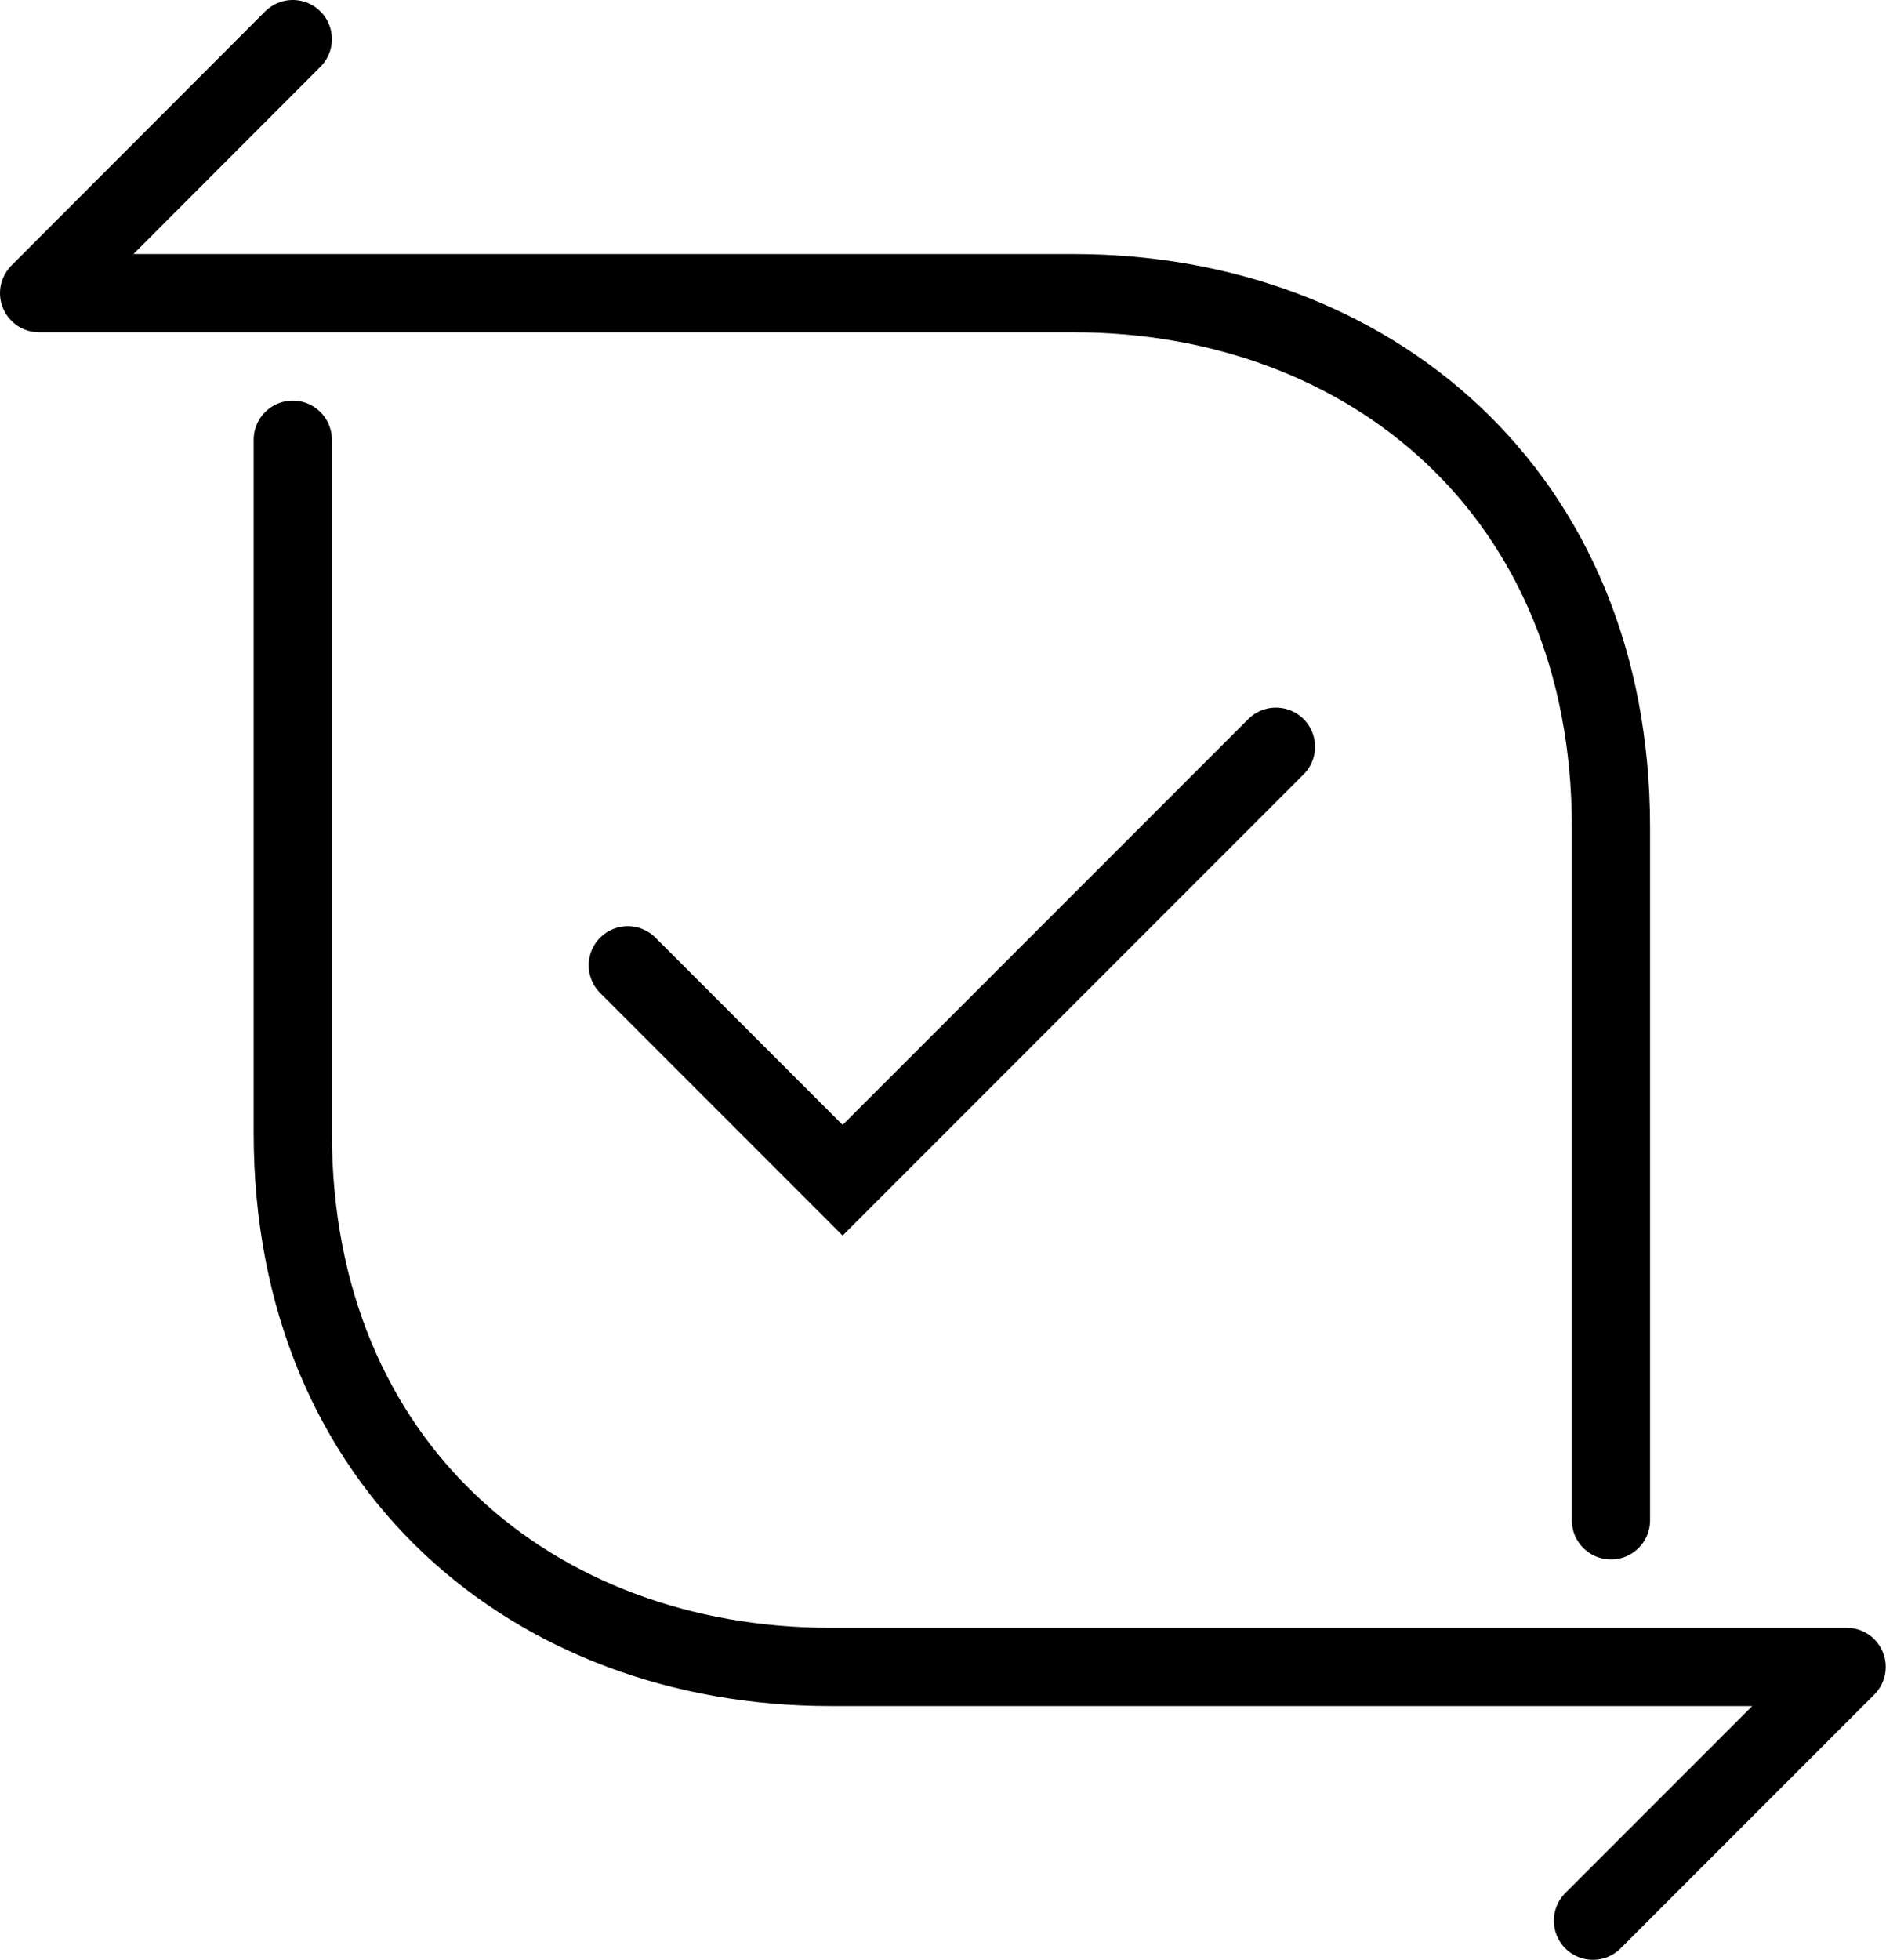 <?xml version="1.0" encoding="UTF-8"?>
<svg id="Layer_2" data-name="Layer 2" xmlns="http://www.w3.org/2000/svg" viewBox="0 0 72.34 75.14">
  <defs>
    <style>
      .cls-1 {
        stroke-linejoin: round;
      }

      .cls-1, .cls-2 {
        fill: none;
        stroke: #000;
        stroke-linecap: round;
        stroke-width: 3px;
      }

      .cls-2 {
        stroke-miterlimit: 10;
      }
    </style>
  </defs>
  <g id="Layer_2-2" data-name="Layer 2">
    <g>
      <path class="cls-1" d="M11.23,16.86s0,5.62,0,26.58c0,12.8,9.28,20.47,20.61,20.47h38.99l-9.73,9.73"/>
      <path class="cls-1" d="M61.79,58.29s0-5.62,0-26.58c0-12.8-9.28-20.47-20.61-20.47H1.5L11.23,1.5"/>
      <polyline class="cls-2" points="24.08 37.01 32.32 45.25 48.94 28.63"/>
    </g>
  </g>
</svg>